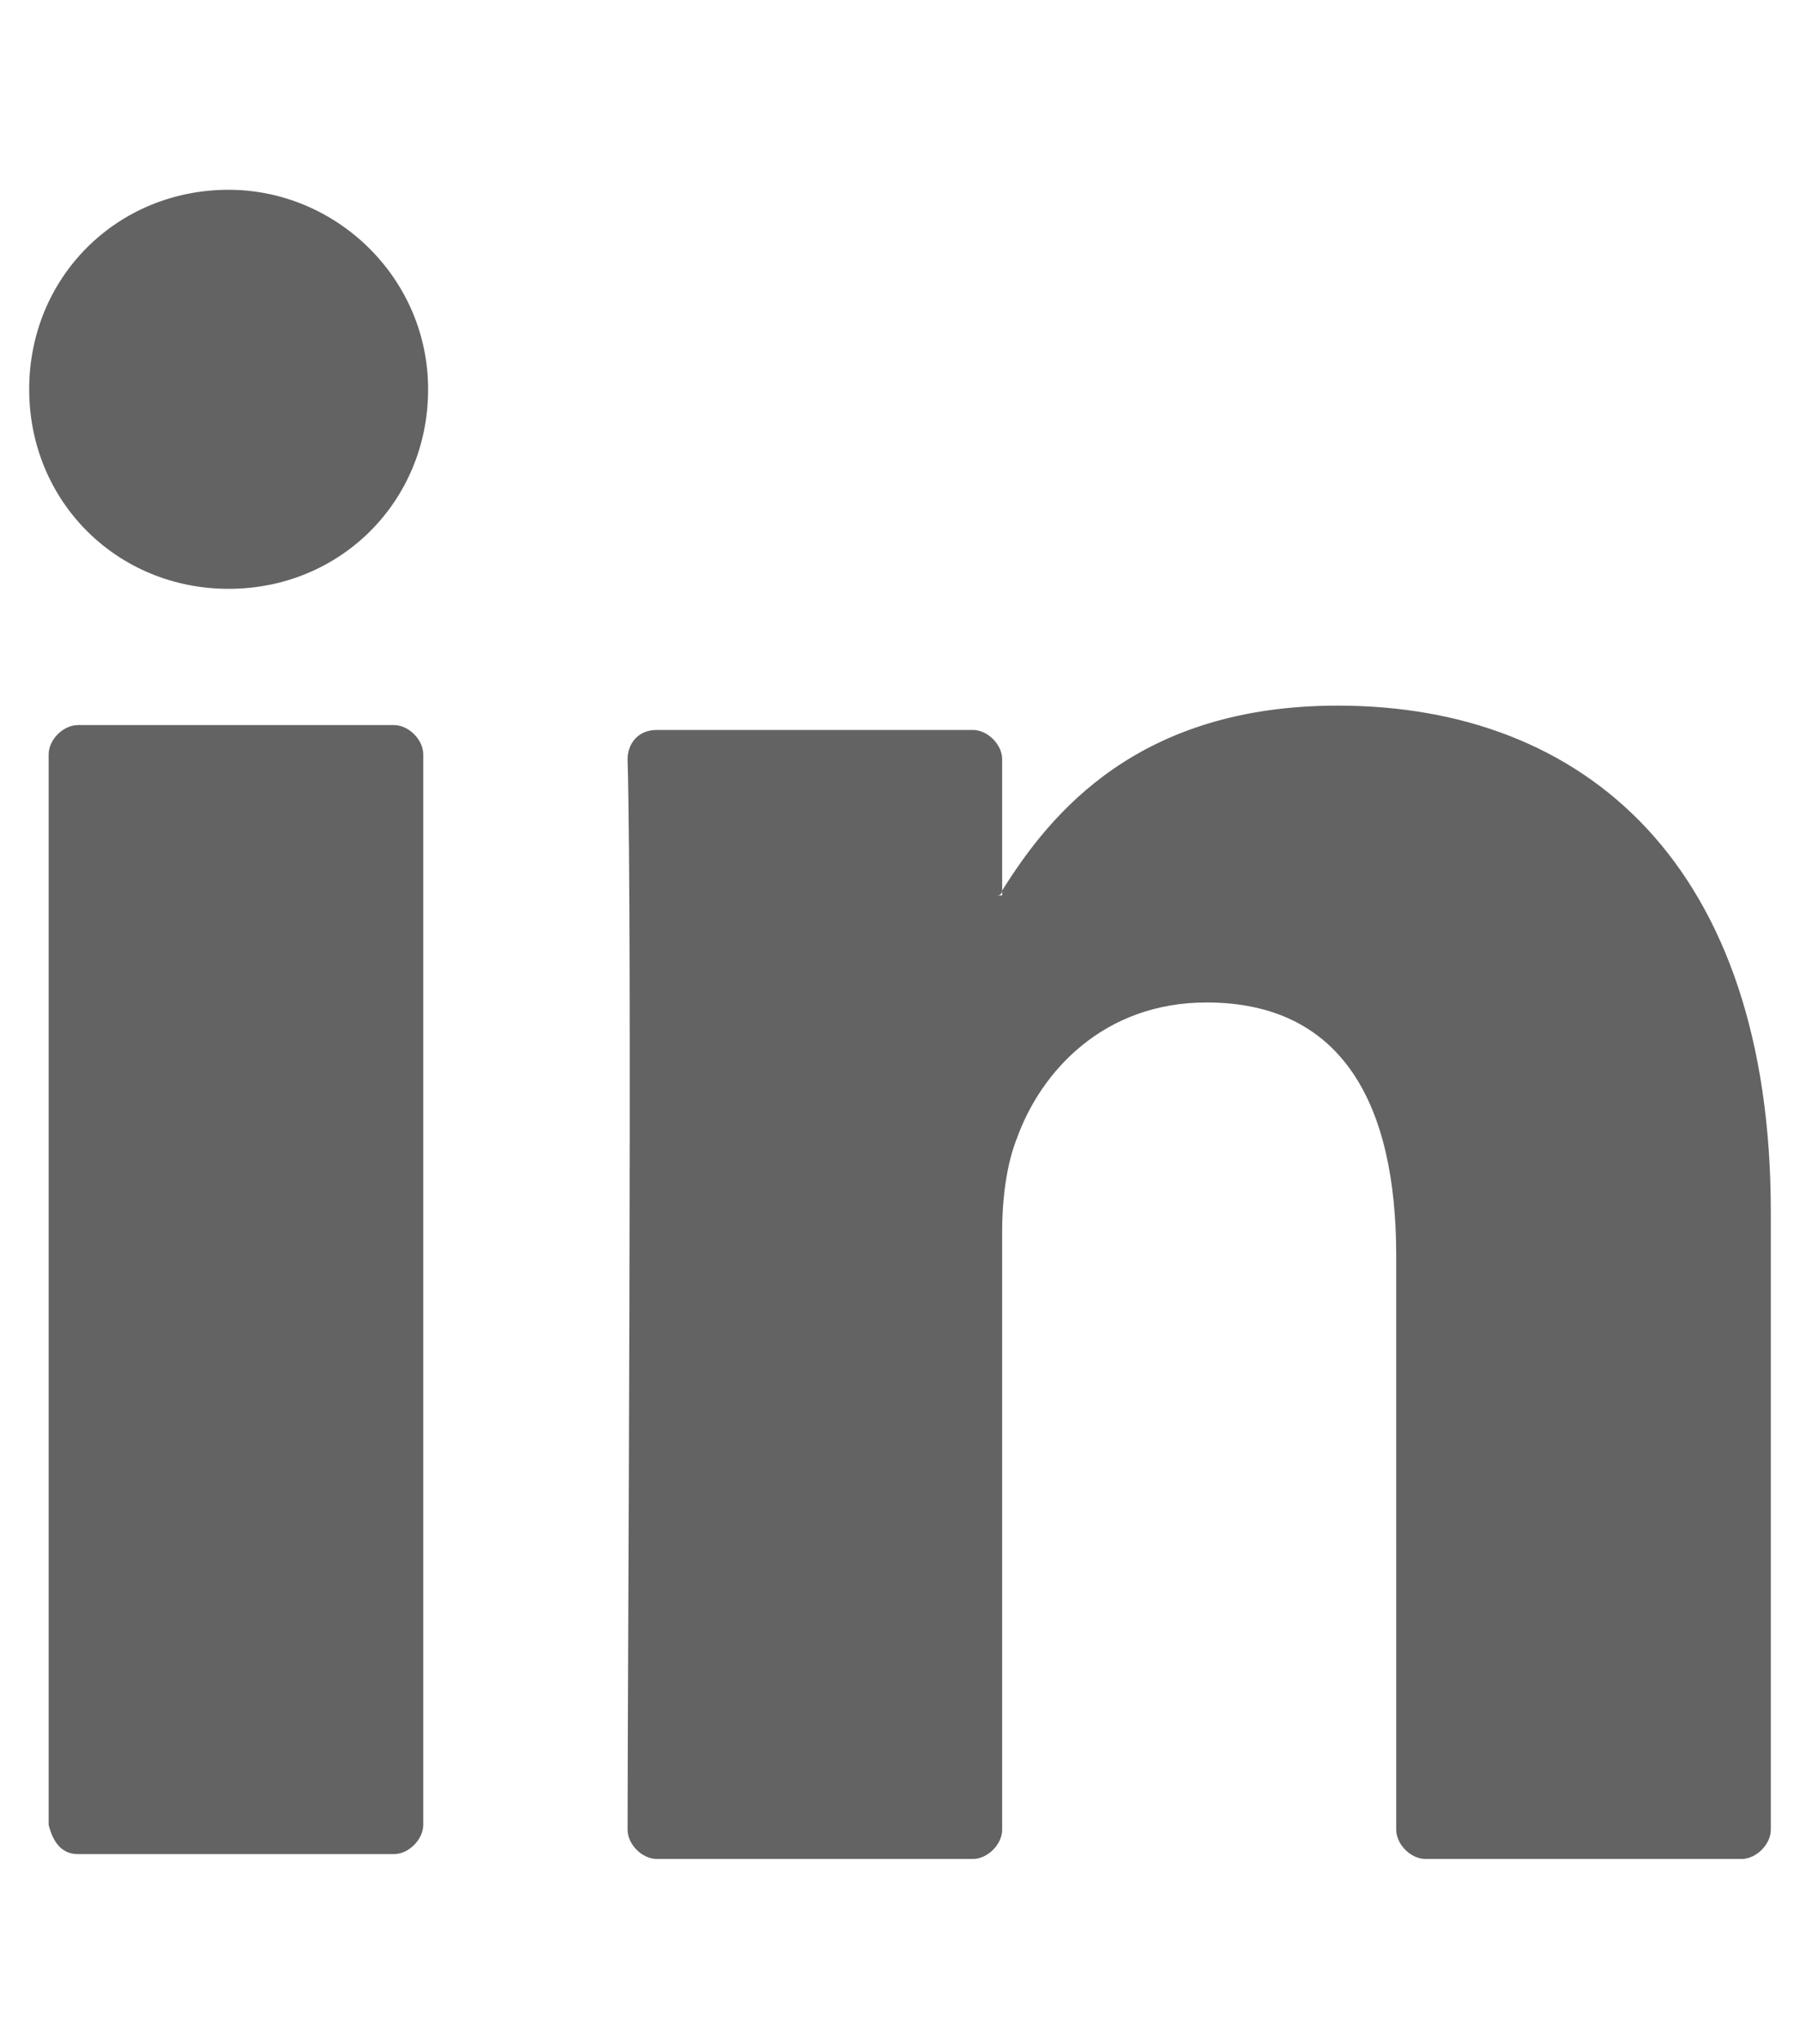 <svg id="Layer_1" xmlns="http://www.w3.org/2000/svg" viewBox="0 0 37 42"><style>.st0{fill:#646363}</style><path class="st0" d="M1.6 38.1h6.5c.3 0 .6-.3.6-.6v-22c0-.3-.3-.6-.6-.6H1.6c-.3 0-.6.3-.6.6v22c.1.4.3.6.6.6m34.8-13.2v12.7c0 .3-.3.6-.6.6h-6.5c-.3 0-.6-.3-.6-.6V25.8c0-3.1-1.1-5.2-3.9-5.2-2.1 0-3.4 1.4-3.9 2.8-.2.5-.3 1.2-.3 1.9v12.3c0 .3-.3.6-.6.6h-6.5c-.3 0-.6-.3-.6-.6 0-3.1.1-18.4 0-22 0-.3.2-.6.6-.6H20c.3 0 .6.3.6.6v2.7s0 .1-.1.1h.1v-.1c1-1.6 2.8-3.8 6.9-3.8 5.1 0 8.9 3.3 8.9 10.4M8.8 8c0 2.3-1.8 4.1-4.1 4.1S.6 10.3.6 8s1.8-4.1 4.1-4.1c2.2 0 4.1 1.8 4.1 4.1"/></svg>